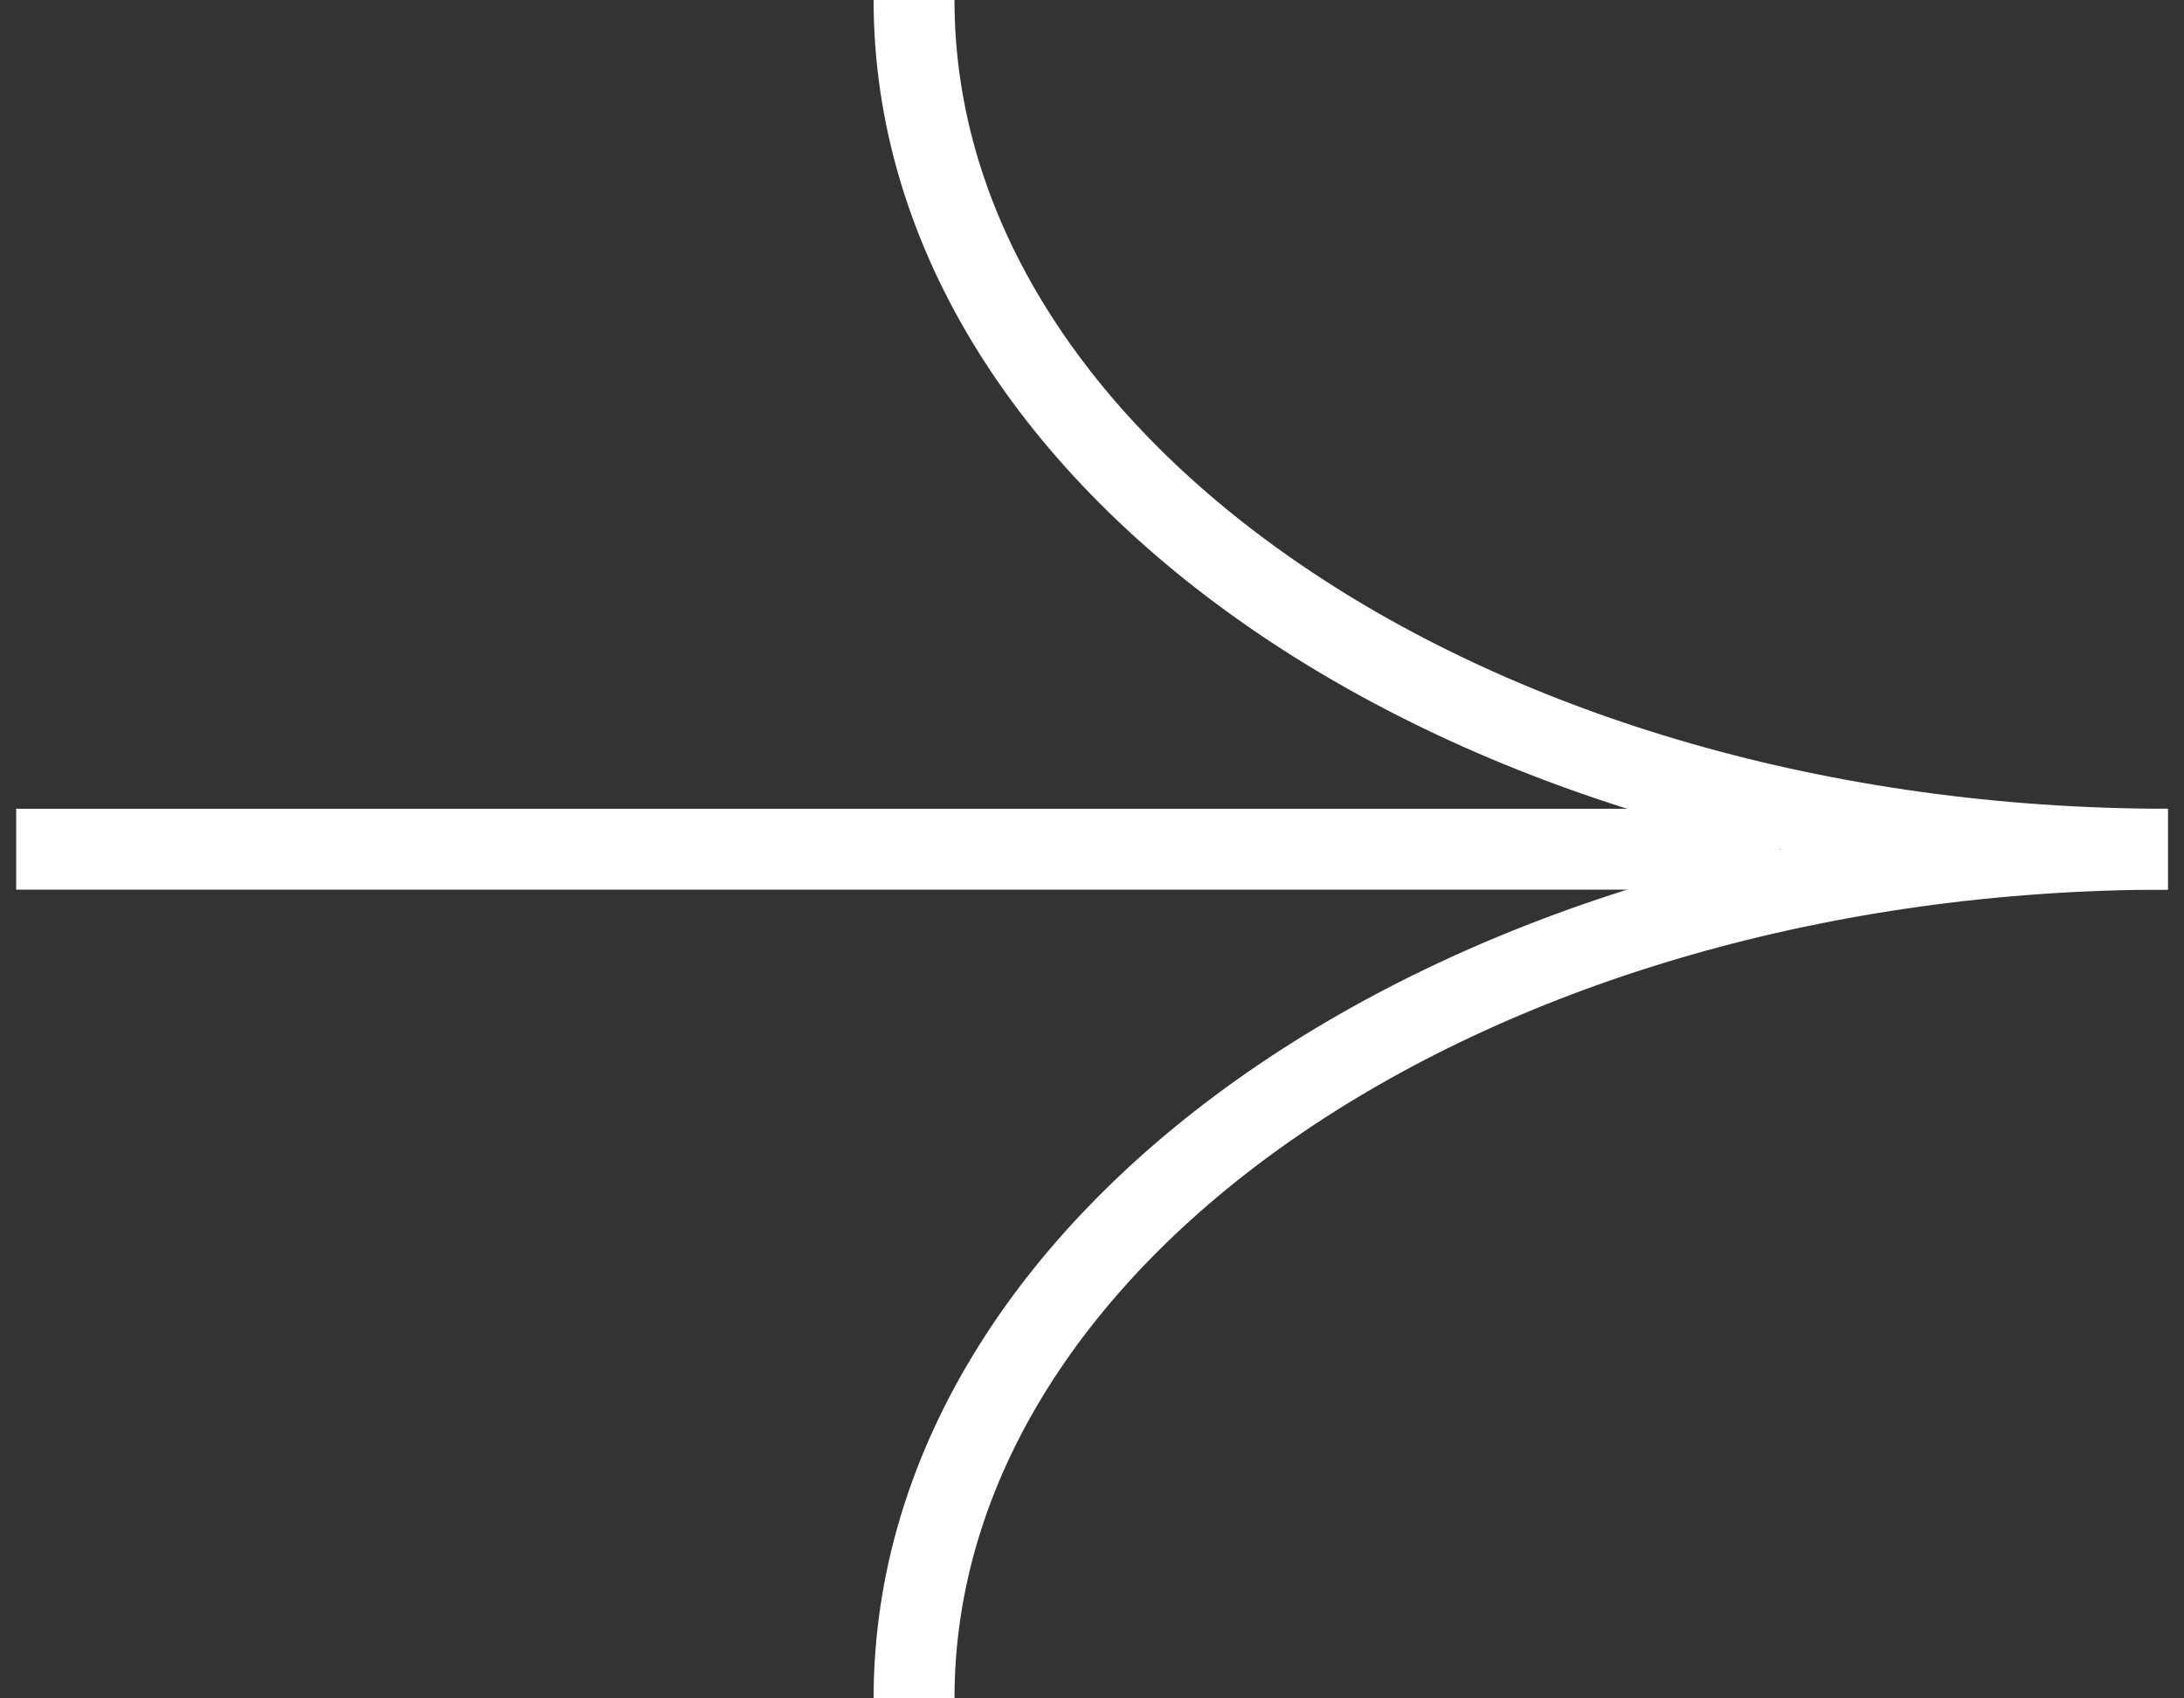 <?xml version="1.0" encoding="UTF-8"?>
<svg id="Layer_1" xmlns="http://www.w3.org/2000/svg" width="54" height="42" version="1.1" viewBox="0 0 54 42">
  <rect x="0" y="0" width="54" height="42" fill="#333333" stroke="none"/>
  <!-- Generator: Adobe Illustrator 29.2.1, SVG Export Plug-In . SVG Version: 2.1.0 Build 116)  -->
  <defs>
    <style>
      .st0, .st1 {
        fill: none;
        stroke: #fff;
        stroke-width: 2px;
      }

      .st1 {
        stroke-miterlimit: 10;
      }
    </style>
  </defs>
  <line id="Line_5" class="st1" x1=".4" y1="21" x2="44" y2="21"/>
  <g id="Group_21">
    <path id="Path_3" class="st0" d="M22.6,42c0-11.6,13.9-21,31-21"/>
    <path id="Path_4" class="st0" d="M22.6,0c0,11.6,13.9,21,31,21"/>
  </g>
</svg>